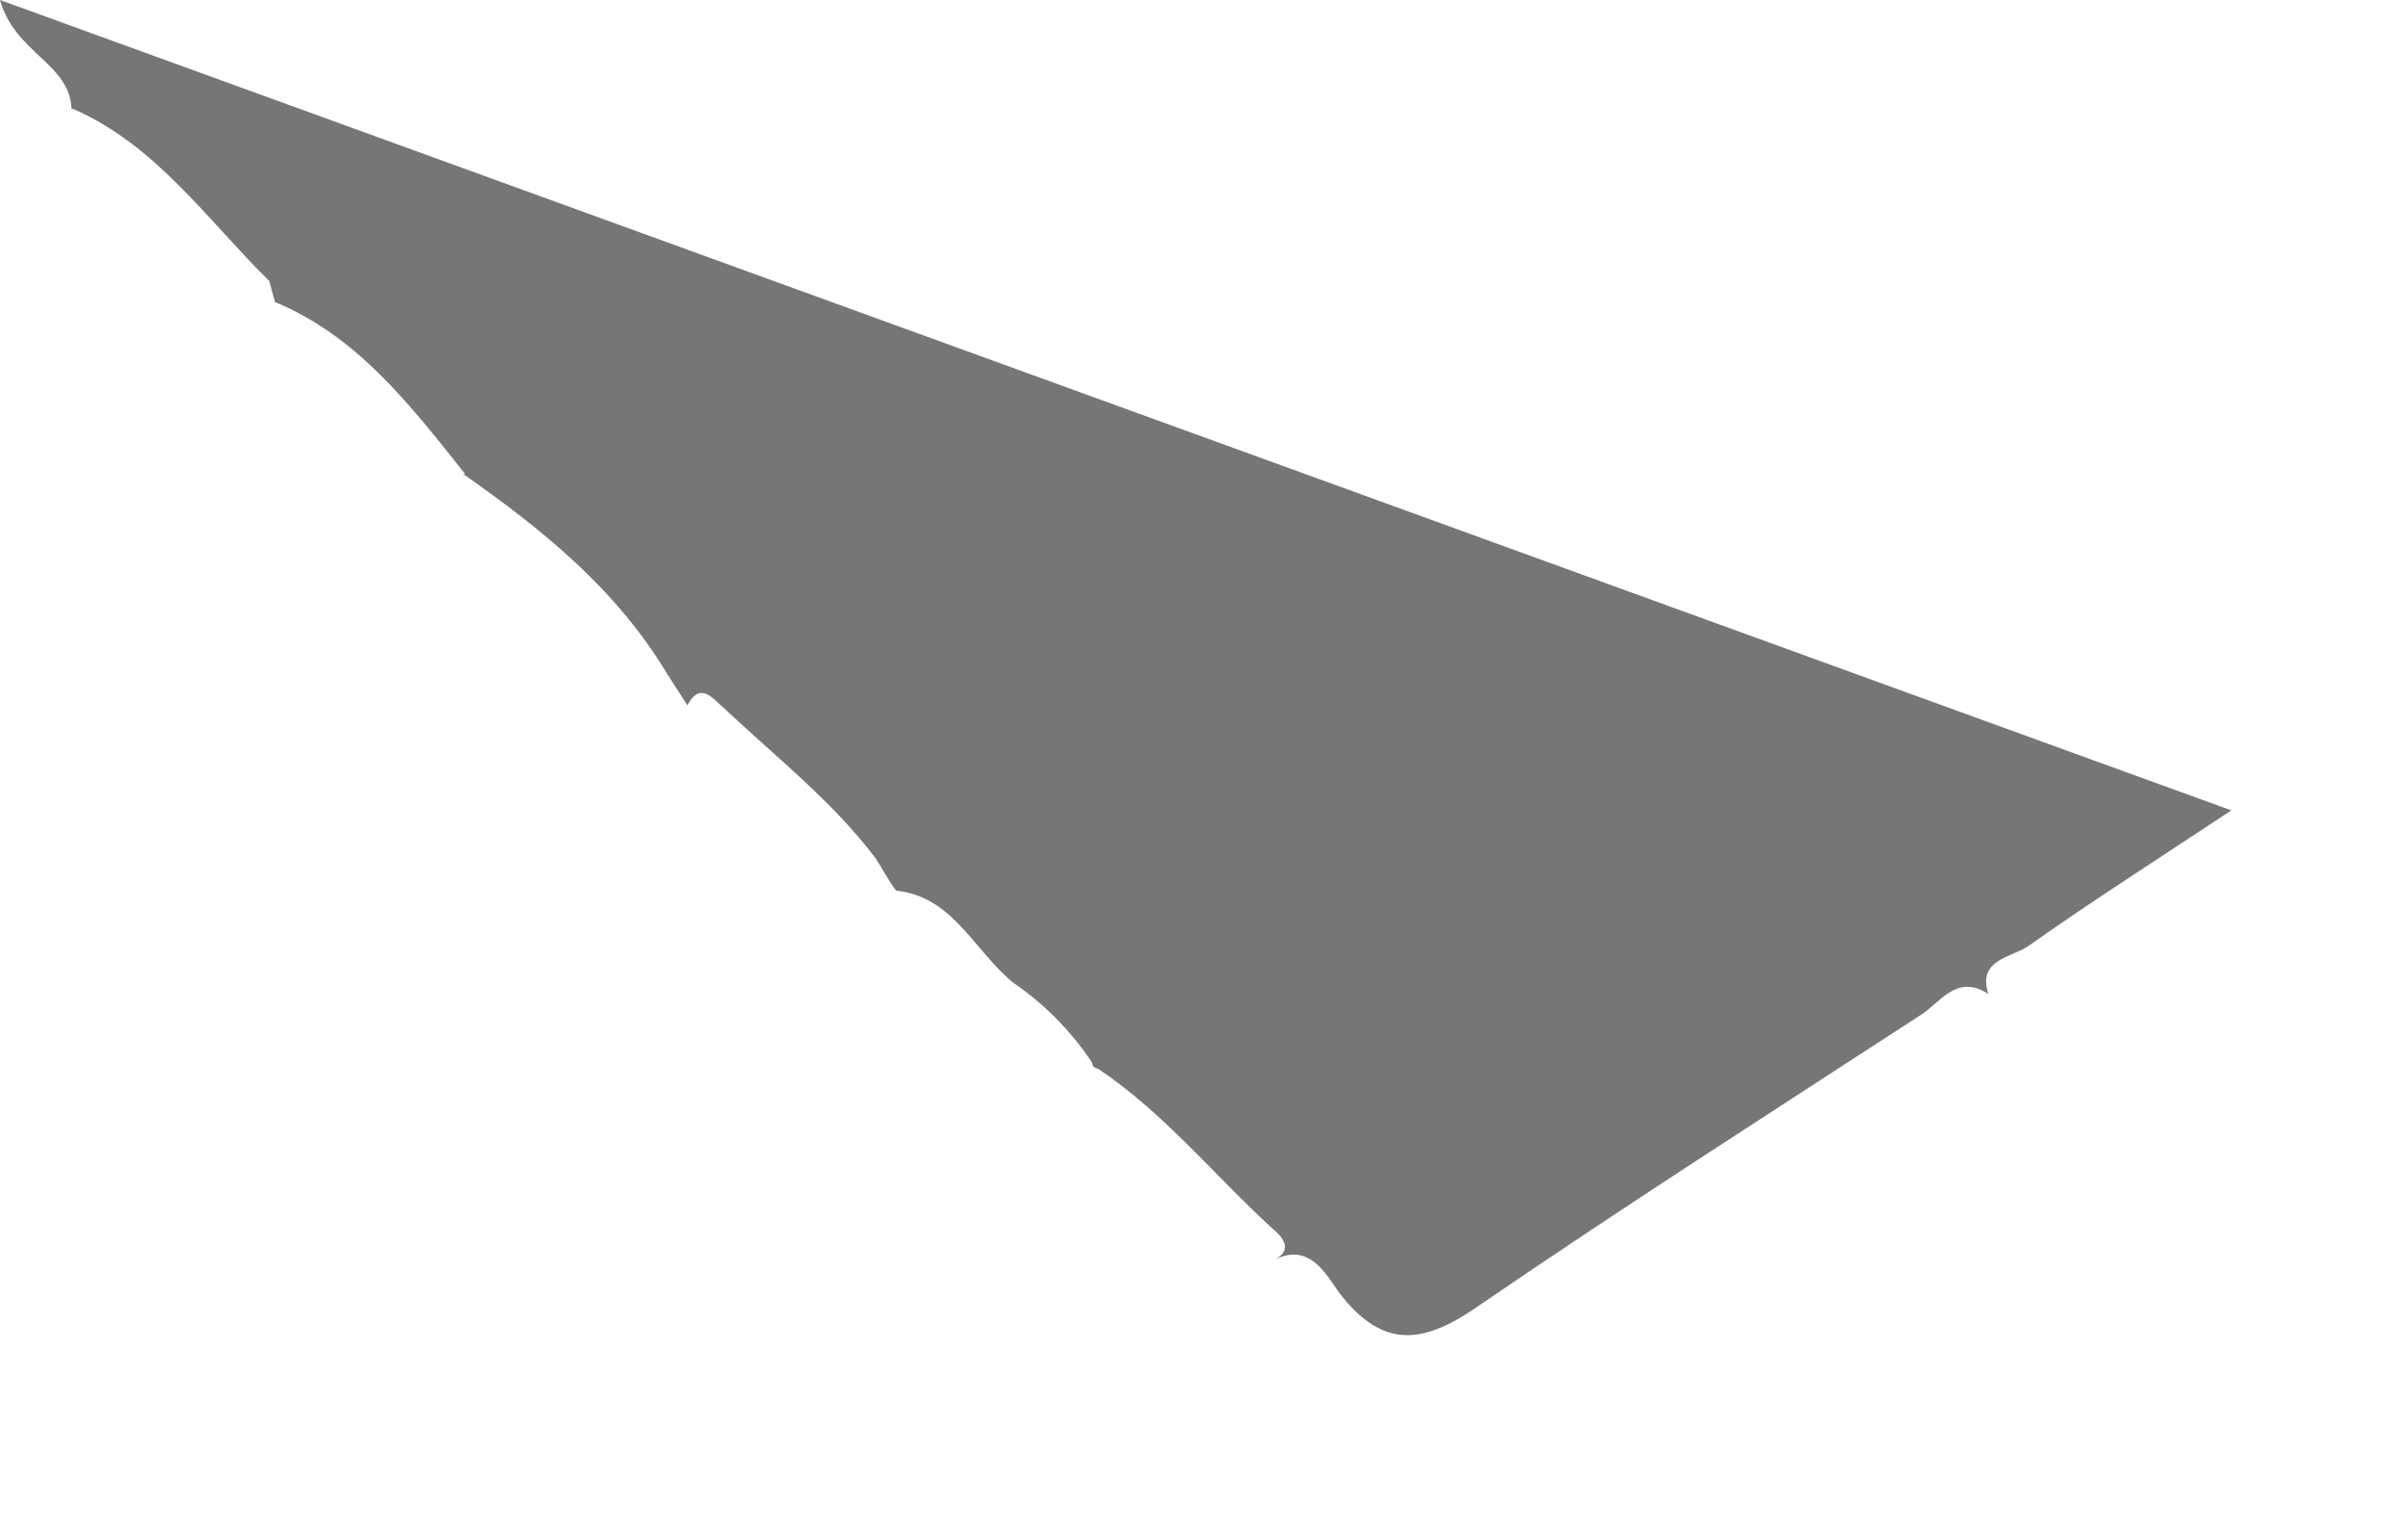 <?xml version="1.0" encoding="utf-8"?>
<svg xmlns="http://www.w3.org/2000/svg" fill="none" height="100%" overflow="visible" preserveAspectRatio="none" style="display: block;" viewBox="0 0 11 7" width="100%">
<path d="M1.256 1.38L1.23 1.284C0.946 1.004 0.714 0.664 0.335 0.498H0.327C0.318 0.288 0.069 0.245 0 0L10.193 3.703C9.849 3.931 9.548 4.123 9.264 4.324C9.186 4.376 9.032 4.385 9.083 4.542C8.937 4.446 8.86 4.586 8.774 4.638C8.103 5.075 7.432 5.503 6.769 5.957C6.511 6.14 6.322 6.175 6.116 5.905C6.055 5.817 5.978 5.677 5.823 5.756C5.909 5.712 5.858 5.651 5.815 5.616C5.548 5.372 5.316 5.083 5.015 4.883C5.011 4.883 5.008 4.882 5.005 4.881C5.002 4.879 4.999 4.877 4.996 4.875C4.994 4.872 4.992 4.87 4.991 4.866C4.99 4.863 4.989 4.86 4.989 4.856C4.893 4.711 4.77 4.587 4.628 4.49C4.447 4.341 4.352 4.096 4.094 4.07C4.06 4.027 4.034 3.974 4 3.922C3.802 3.66 3.544 3.459 3.303 3.232C3.26 3.197 3.2 3.109 3.14 3.223L3.045 3.075C2.813 2.69 2.477 2.419 2.116 2.166H2.125C1.875 1.852 1.634 1.537 1.256 1.38Z" fill="#767676" id="Vector"/>
</svg>